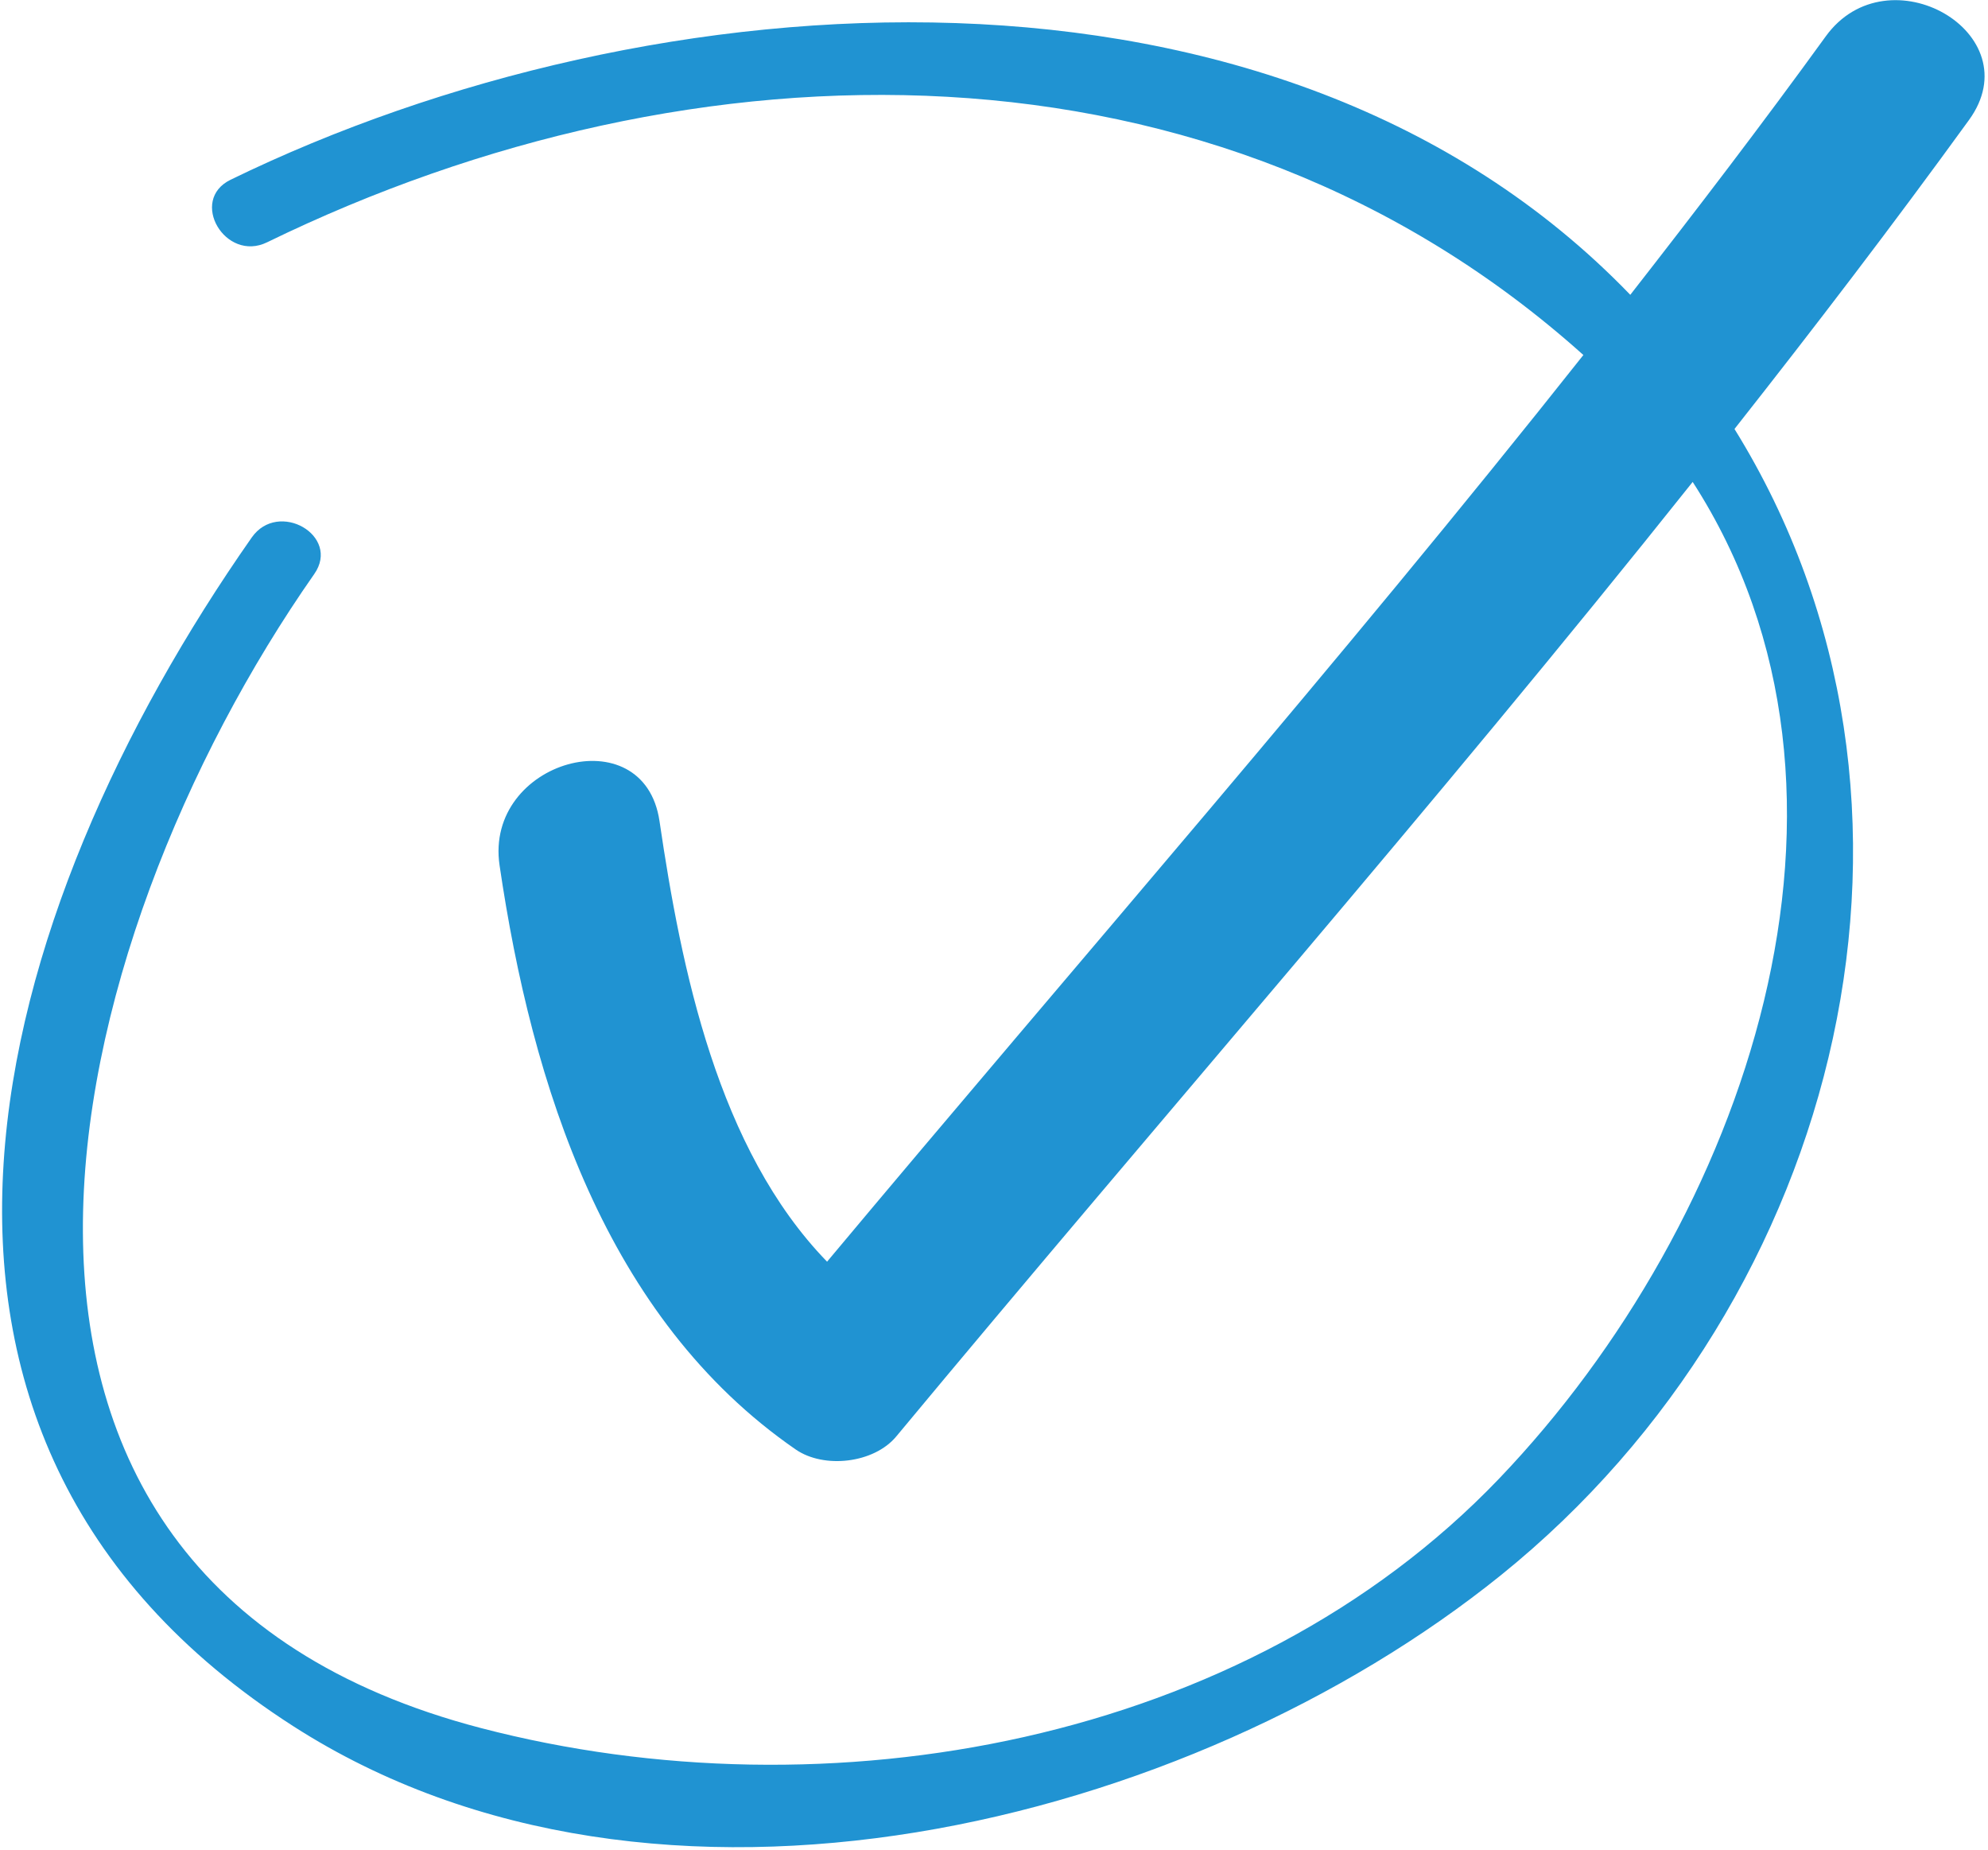 <?xml version="1.0" encoding="UTF-8"?>
<svg fill="none" viewBox="0 0 460 428" xmlns="http://www.w3.org/2000/svg">
<path d="m422.47 8.395c-14.676 20.262-29.859 40.113-45.242 59.809-81.613-84.645-226.44-74.117-323.88-26.617-9.715 4.738-1.215 19.188 8.457 14.465 98.801-48.156 219.39-50.293 304.57 26.078-56.527 71.367-116.56 139.89-175 209.75-25.285-26.023-33.734-67.672-38.773-101.92-3.594-24.414-40.57-13.996-37.012 10.207 7.48 50.844 24.551 104.82 68.527 135.16 6.559 4.523 18.094 3.199 23.25-2.996 61.297-73.773 124.57-145.86 184.3-220.84 46.723 72.445 12.137 171.04-44.754 230.54-58.922 61.602-155.59 78.613-235.59 57.754-134.68-35.113-98.156-181.91-38.613-266.98 6.215-8.875-8.32-17.242-14.465-8.457-60.617 86.578-95.668 207.44 9.625 275 83.988 53.906 207.3 23.18 279.43-34.945 79.309-63.914 107.5-178.94 54.039-265.16 18.52-23.492 36.688-47.242 54.266-71.488 14.555-20.078-18.766-39.195-33.137-19.359l2e-3 -9e-4z" fill="#2093D2"/>
</svg>
